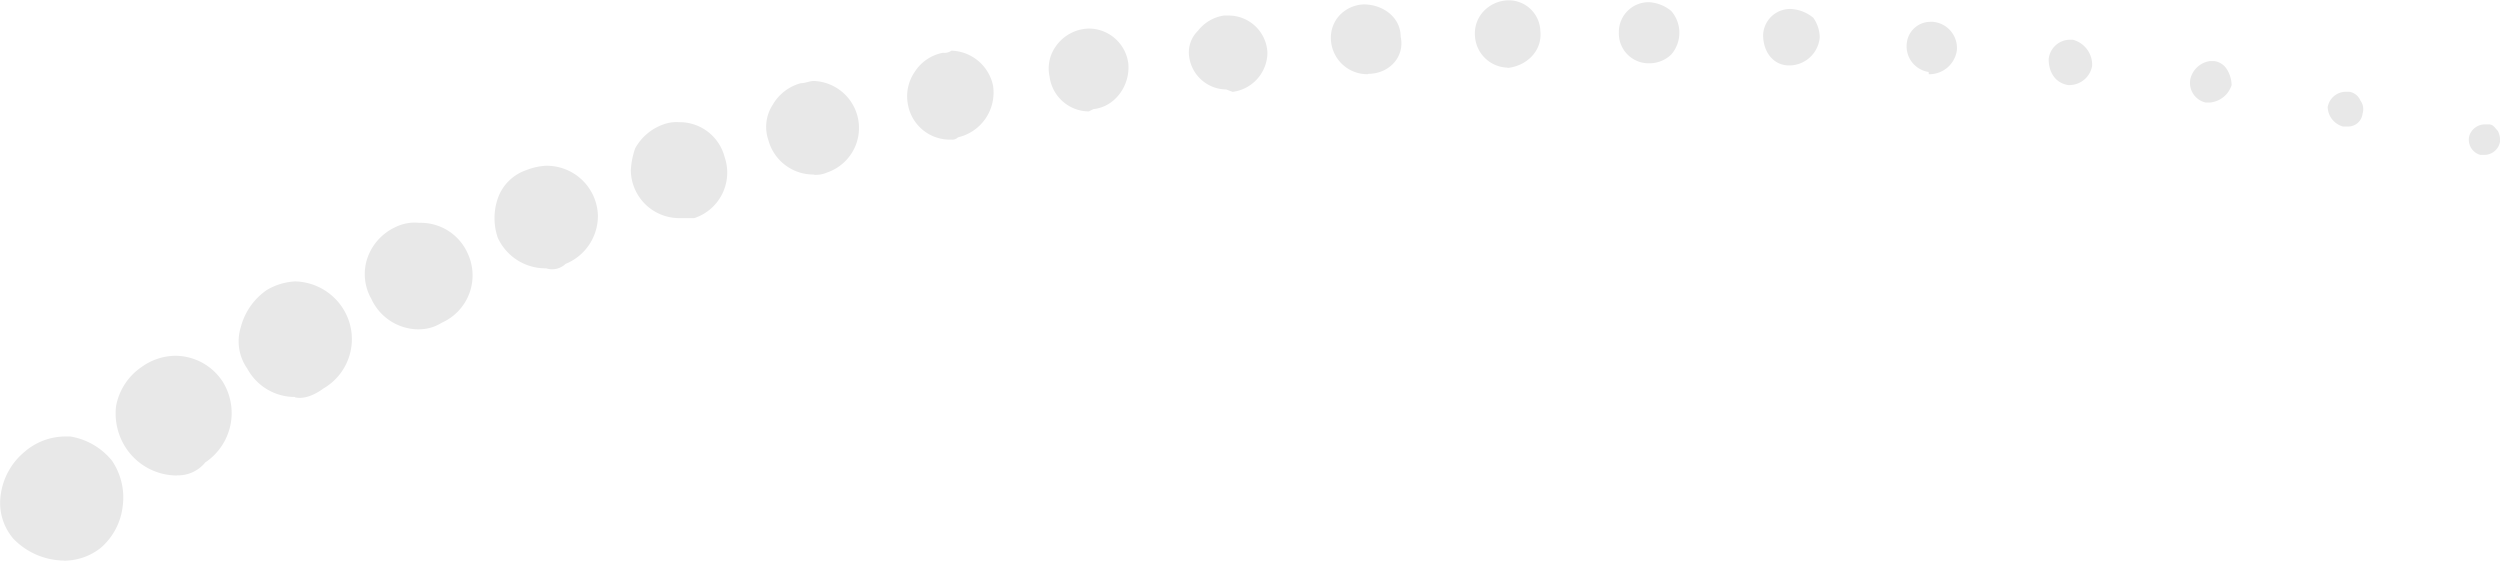 <svg id="Layer_1" data-name="Layer 1" xmlns="http://www.w3.org/2000/svg" viewBox="0 0 385.92 86.53"><defs><style>.cls-1{fill:#e8e8e8;}</style></defs><path class="cls-1" d="M11.67,96.33A11,11,0,0,1,3.93,93a8.47,8.47,0,0,1-2-6.73,10.4,10.4,0,0,1,3.7-6.73,9.69,9.69,0,0,1,6.06-2.36h1a10.48,10.48,0,0,1,6.4,3.7,10.11,10.11,0,0,1,1.68,7.07,10,10,0,0,1-3.36,6.4,9.15,9.15,0,0,1-5.73,2Z" transform="translate(-1.83 -9.8)"/><path class="cls-1" d="M29.18,83.2a9.44,9.44,0,0,1-7.74-4,9.71,9.71,0,0,1-1.69-6.73,9.37,9.37,0,0,1,4-6.06,9.1,9.1,0,0,1,5.06-1.69,8.78,8.78,0,0,1,7.4,4,9.17,9.17,0,0,1-2.69,12.46,5.42,5.42,0,0,1-4.38,2Z" transform="translate(-1.83 -9.8)"/><path class="cls-1" d="M47.36,71.08A8.34,8.34,0,0,1,40,66.7a7.33,7.33,0,0,1-1-6.39,10,10,0,0,1,4-5.73,9.54,9.54,0,0,1,4.37-1.34A9,9,0,0,1,55.11,58a8.81,8.81,0,0,1-3.37,11.78c-1.35,1-3,1.69-4.38,1.35Z" transform="translate(-1.83 -9.8)"/><path class="cls-1" d="M66.55,60.64a8.05,8.05,0,0,1-7.4-4.71,7.73,7.73,0,0,1-.68-6.06,8.21,8.21,0,0,1,4.38-5,6.69,6.69,0,0,1,3.7-.67A7.92,7.92,0,0,1,74,48.86a8,8,0,0,1-4,10.77,6.45,6.45,0,0,1-3.37,1Z" transform="translate(-1.83 -9.8)"/><path class="cls-1" d="M86.08,51.22a8.09,8.09,0,0,1-7.41-4.72,9.39,9.39,0,0,1,0-6.06,7.07,7.07,0,0,1,4.38-4.37,9.75,9.75,0,0,1,3-.68,7.91,7.91,0,0,1,8.08,7.75,8,8,0,0,1-5,7.4,3,3,0,0,1-3,.68Z" transform="translate(-1.83 -9.8)"/><path class="cls-1" d="M106.62,43.47a7.47,7.47,0,0,1-7.41-7.4,12.22,12.22,0,0,1,.67-3.37,8,8,0,0,1,4.38-3.7,5.72,5.72,0,0,1,2.36-.34,7.18,7.18,0,0,1,7.07,5.39A7.39,7.39,0,0,1,109,43.47Z" transform="translate(-1.83 -9.8)"/><path class="cls-1" d="M127.49,36.74a7.19,7.19,0,0,1-7.07-5.39A6.21,6.21,0,0,1,121.1,26a7.12,7.12,0,0,1,4.37-3.36c.68,0,1.35-.34,2-.34a7.26,7.26,0,0,1,2,14.14,4.21,4.21,0,0,1-2,.34Z" transform="translate(-1.83 -9.8)"/><path class="cls-1" d="M148.7,31.35A6.56,6.56,0,0,1,142,26a6.63,6.63,0,0,1,1-5.05,6.62,6.62,0,0,1,4.38-3,2,2,0,0,0,1.34-.33,6.79,6.79,0,0,1,6.4,5.38A7.09,7.09,0,0,1,149.71,31h0A1.24,1.24,0,0,1,148.7,31.35Z" transform="translate(-1.83 -9.8)"/><path class="cls-1" d="M169.91,27a6.16,6.16,0,0,1-6.06-5.38,5.88,5.88,0,0,1,1-4.72,6.4,6.4,0,0,1,5-2.69A6.16,6.16,0,0,1,176,19.57c.34,3.36-2,6.73-5.38,7.07Z" transform="translate(-1.83 -9.8)"/><path class="cls-1" d="M191.13,23.61a5.83,5.83,0,0,1-5.73-5.05,4.64,4.64,0,0,1,1.35-4,6.26,6.26,0,0,1,4-2.36h.67a6,6,0,0,1,6.06,5.72,6.15,6.15,0,0,1-5.38,6.06Z" transform="translate(-1.83 -9.8)"/><path class="cls-1" d="M213,21.25a5.61,5.61,0,0,1-5.72-5.39,5.06,5.06,0,0,1,1.34-3.7,5.41,5.41,0,0,1,3.71-1.68h0c3,0,5.72,2,5.72,5,.67,3-1.68,5.72-5.05,5.72Z" transform="translate(-1.83 -9.8)"/><path class="cls-1" d="M234.56,20.24a5.18,5.18,0,0,1-5.05-5,5,5,0,0,1,1.34-3.7,5.42,5.42,0,0,1,3.71-1.69h0a4.89,4.89,0,0,1,5.05,4.72h0c.33,3-2,5.38-5.05,5.72Z" transform="translate(-1.83 -9.8)"/><path class="cls-1" d="M256.44,19.57a4.6,4.6,0,0,1-4.71-4.72,4.6,4.6,0,0,1,4.71-4.71,5.94,5.94,0,0,1,3.37,1.35,5.12,5.12,0,0,1,0,6.73A4.84,4.84,0,0,1,256.44,19.57Z" transform="translate(-1.83 -9.8)"/><path class="cls-1" d="M278,19.9c-2.36,0-4-2-4-4.71a4.17,4.17,0,0,1,4.38-4,5.94,5.94,0,0,1,3.36,1.35,5.38,5.38,0,0,1,1,3A4.73,4.73,0,0,1,278,19.9Z" transform="translate(-1.83 -9.8)"/><path class="cls-1" d="M299.54,20.91a4,4,0,0,1-3.37-4.37,3.67,3.67,0,0,1,3.7-3.37h.34a4.06,4.06,0,0,1,3.7,4.38,4.29,4.29,0,0,1-4,3.7h-.33Z" transform="translate(-1.83 -9.8)"/><path class="cls-1" d="M321.42,22.93h-.34c-2-.33-3-2-3-4a3.33,3.33,0,0,1,3.37-3h.34a4,4,0,0,1,3,3.71v.33A3.58,3.58,0,0,1,321.42,22.93Z" transform="translate(-1.83 -9.8)"/><path class="cls-1" d="M343,25.63h-.67a3.1,3.1,0,0,1-2.36-3.71,3.64,3.64,0,0,1,3-2.69h.67a2.73,2.73,0,0,1,2,1.35,4.79,4.79,0,0,1,.68,2.35,3.88,3.88,0,0,1-3.37,2.7Z" transform="translate(-1.83 -9.8)"/><path class="cls-1" d="M364.18,29.33h-.67a3.22,3.22,0,0,1-2.36-3,2.86,2.86,0,0,1,2.69-2.36h.68a2.25,2.25,0,0,1,1.68,1.35,2.24,2.24,0,0,1,.34,2A2.25,2.25,0,0,1,364.18,29.33Z" transform="translate(-1.83 -9.8)"/><path class="cls-1" d="M385.39,33.71h-.67a2.42,2.42,0,0,1-1.69-3A2.54,2.54,0,0,1,385.39,29h.67c.68,0,1,.67,1.35,1a3,3,0,0,1,.34,1.68A2.46,2.46,0,0,1,385.39,33.71Z" transform="translate(-1.83 -9.8)"/></svg>